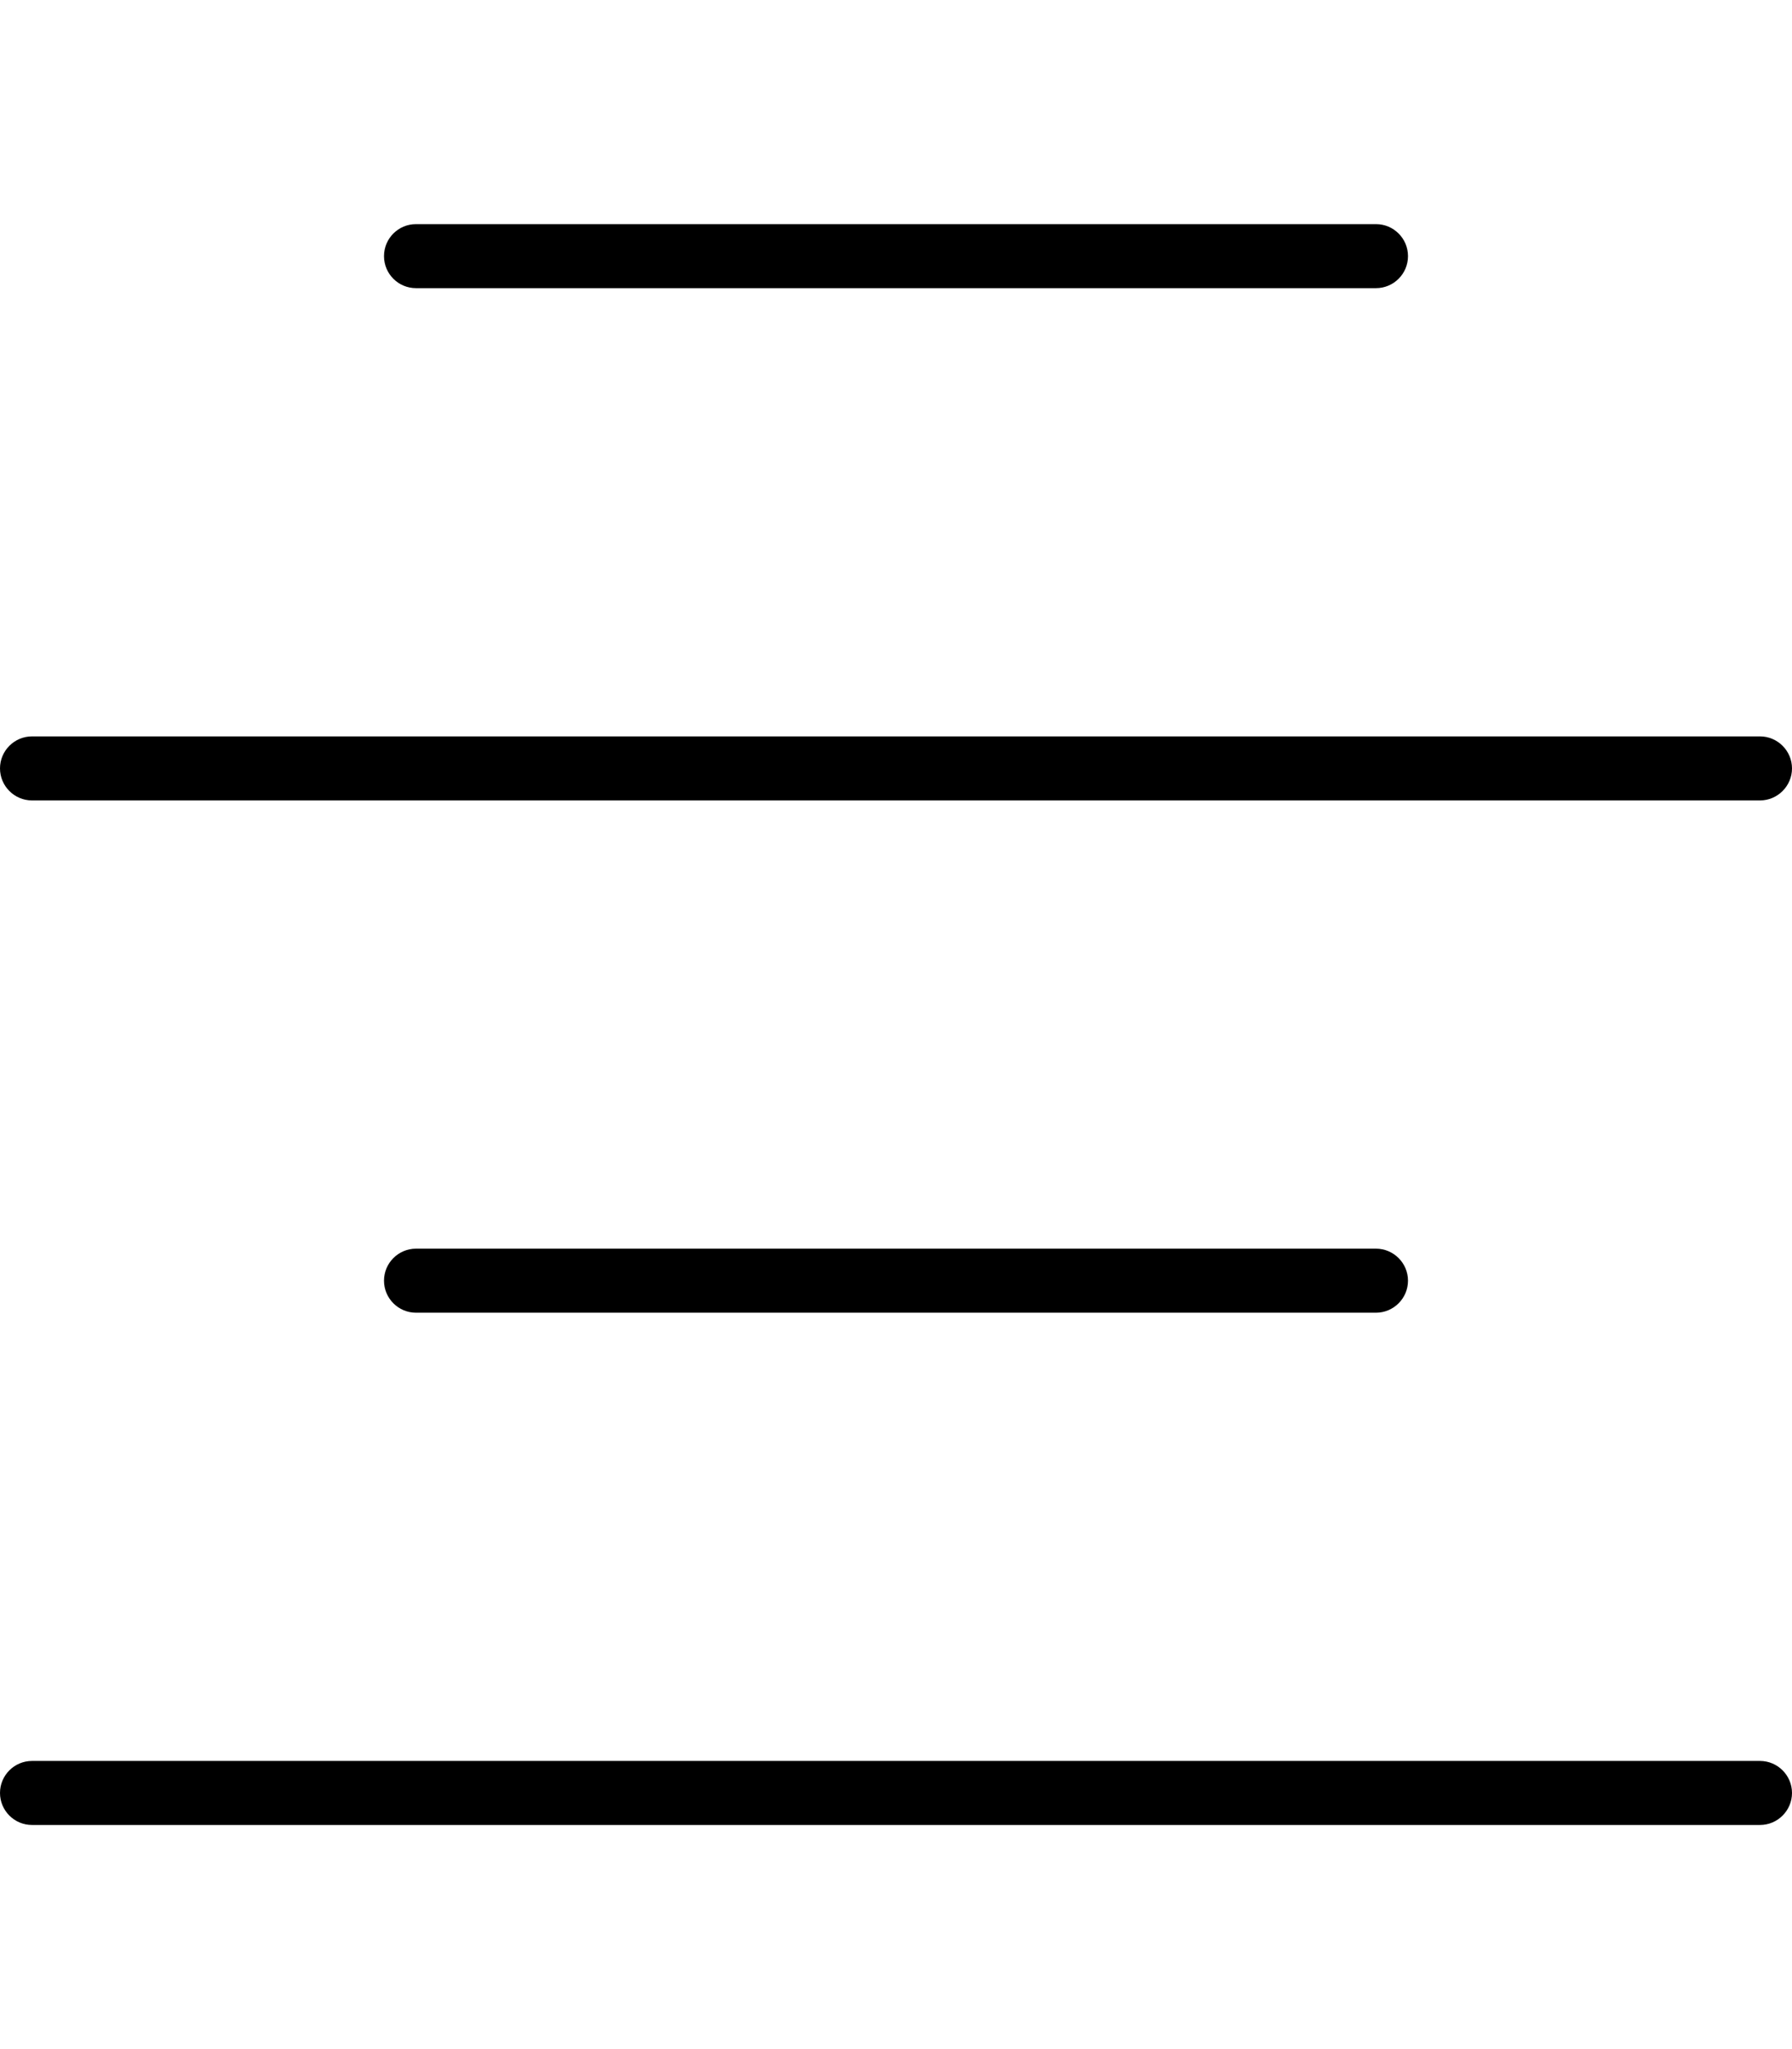 <svg xmlns="http://www.w3.org/2000/svg" viewBox="0 0 448 512"><!--! Font Awesome Pro 6.0.0 by @fontawesome - https://fontawesome.com License - https://fontawesome.com/license (Commercial License) Copyright 2022 Fonticons, Inc. --><path d="M344 56C348.4 56 352 59.58 352 64C352 68.42 348.4 72 344 72H104C99.58 72 96 68.42 96 64C96 59.58 99.58 56 104 56H344zM440 184C444.4 184 448 187.6 448 192C448 196.4 444.4 200 440 200H8C3.582 200 0 196.4 0 192C0 187.6 3.582 184 8 184H440zM96 320C96 315.6 99.58 312 104 312H344C348.4 312 352 315.6 352 320C352 324.4 348.4 328 344 328H104C99.58 328 96 324.4 96 320zM440 440C444.4 440 448 443.6 448 448C448 452.4 444.4 456 440 456H8C3.582 456 0 452.4 0 448C0 443.6 3.582 440 8 440H440z"/></svg>